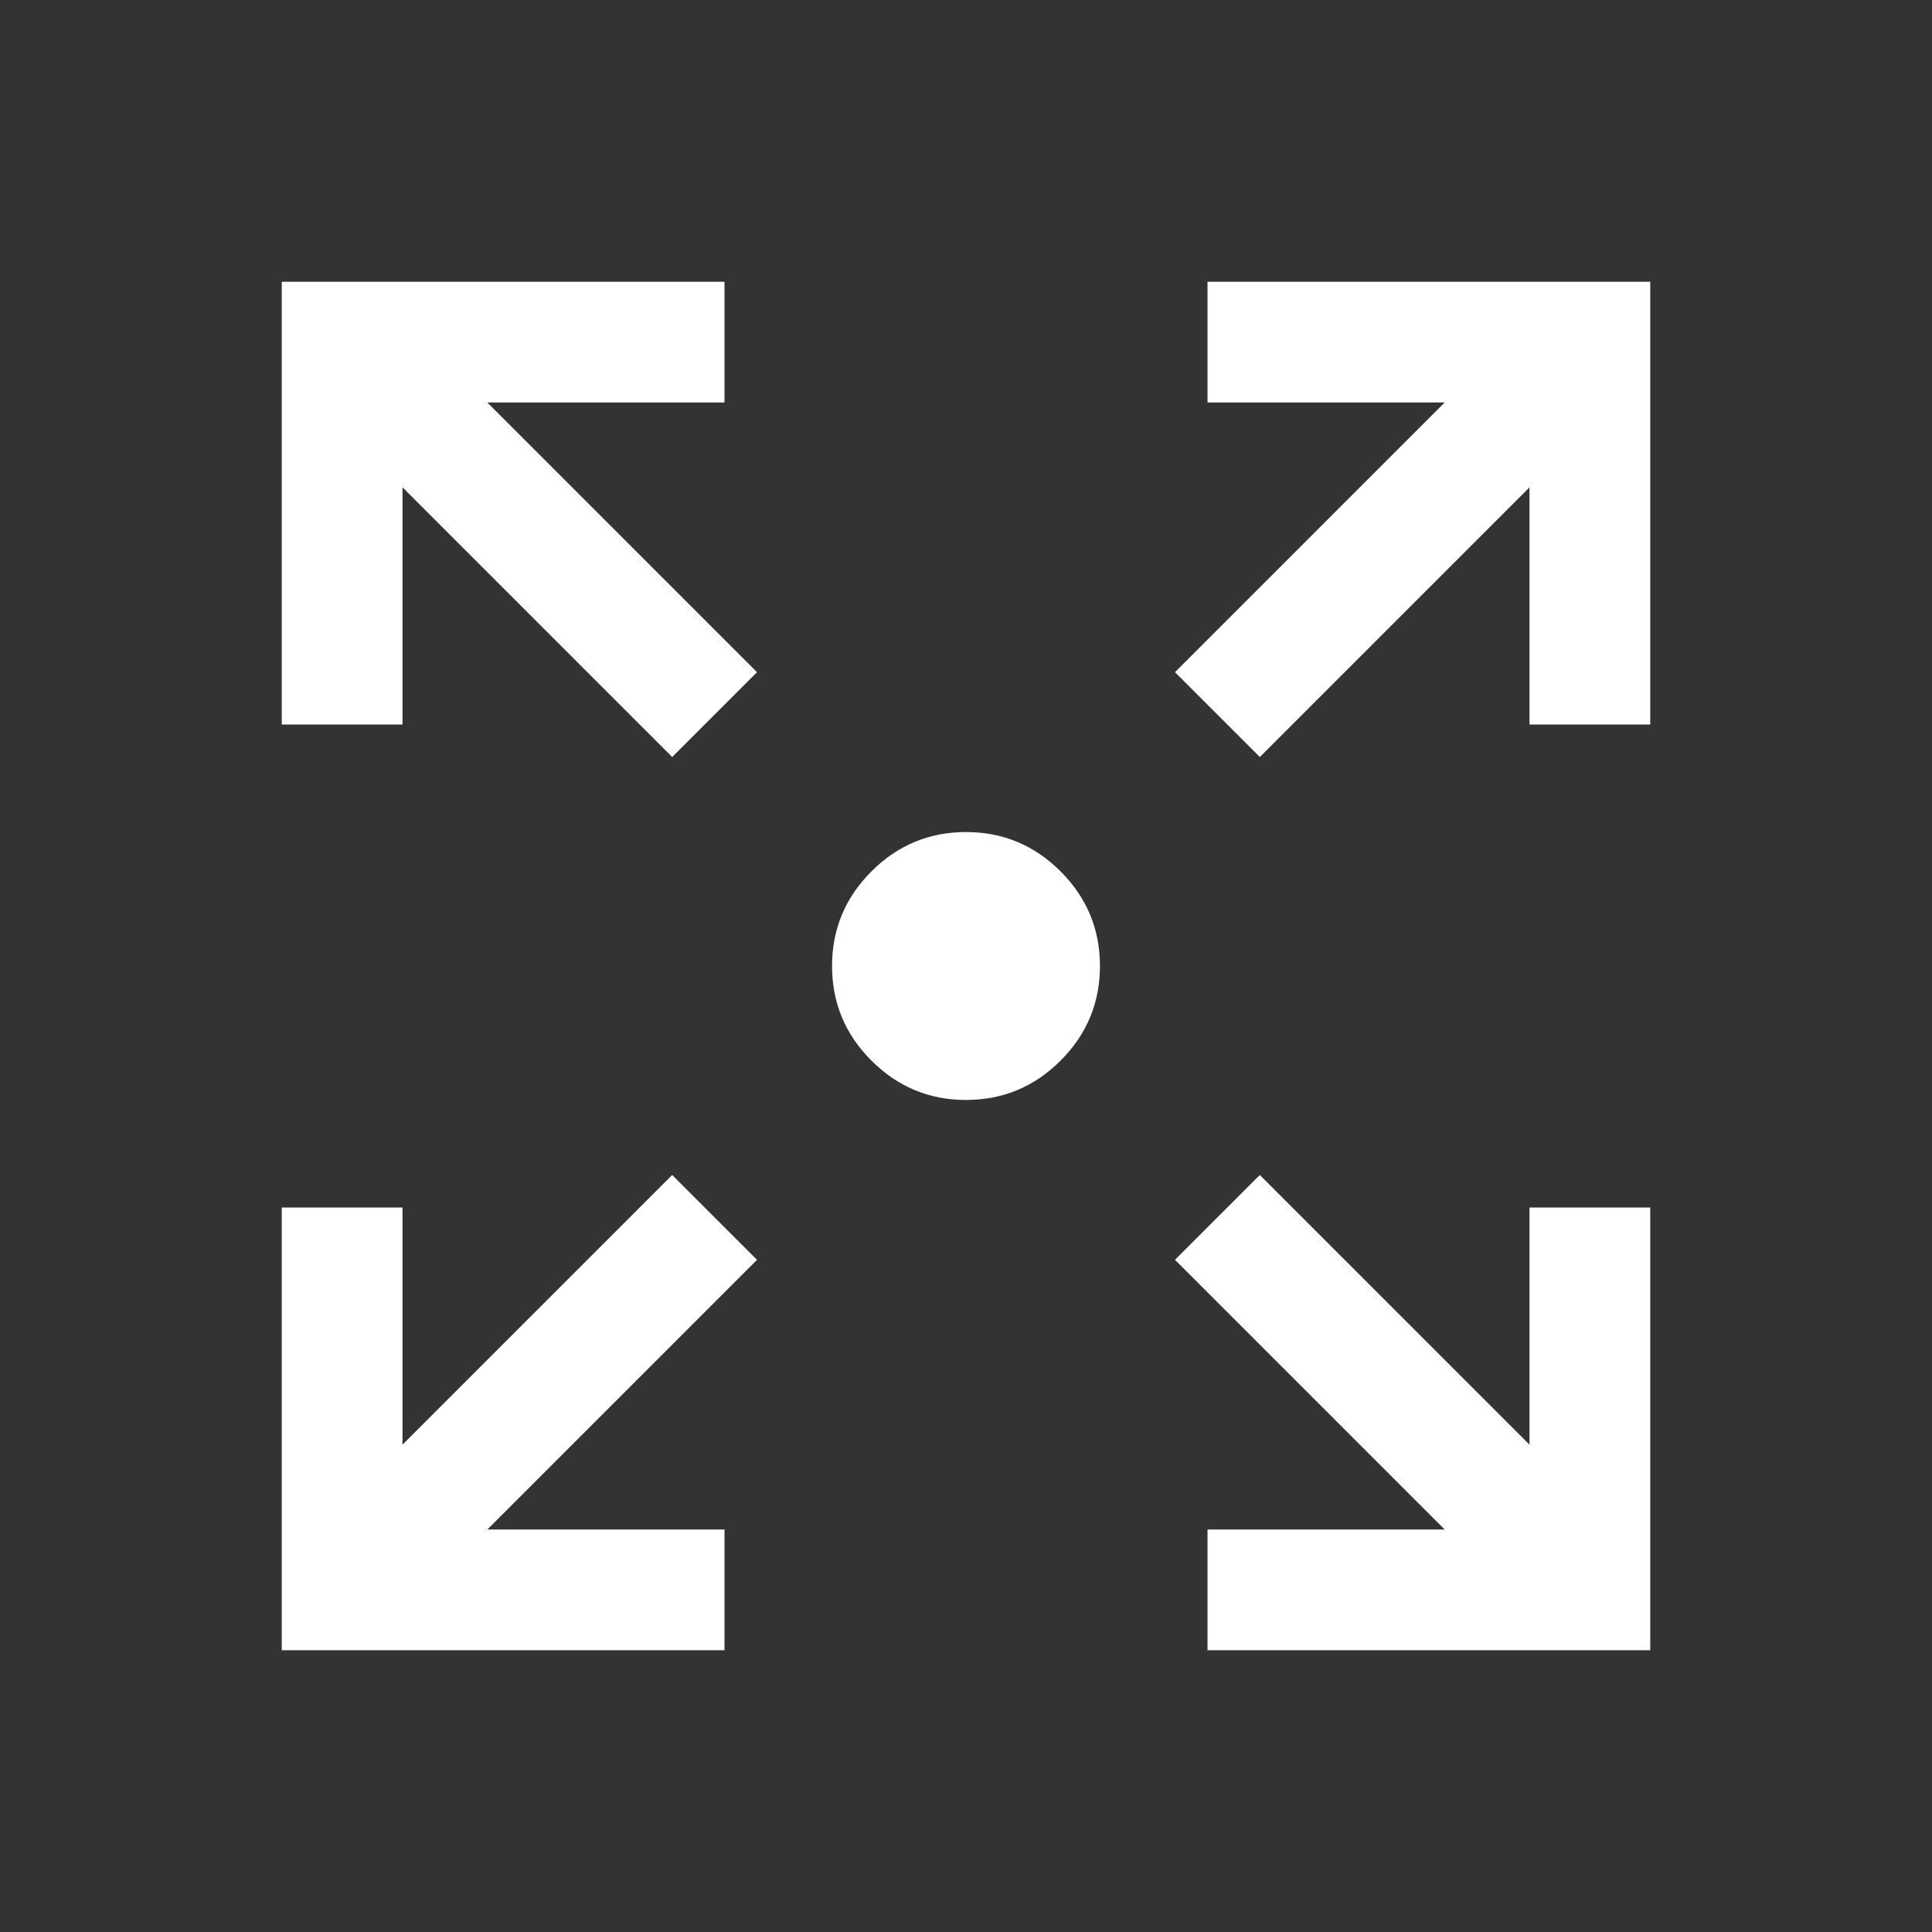 <?xml version="1.0" encoding="UTF-8"?> <svg xmlns="http://www.w3.org/2000/svg" width="24" height="24" viewBox="0 0 24 24" fill="none"><rect x="0" y="0" width="24" height="24" fill="#333333" stroke="none"/><mask id="mask0_221_6041" style="mask-type:alpha" maskUnits="userSpaceOnUse" x="0" y="0" width="24" height="24"><rect width="24" height="24" fill="#D9D9D9"></rect></mask><g mask="url(#mask0_221_6041)"><path d="M3.5 20.5V15H5V17.946L8.35 14.596L9.404 15.65L6.054 19H9V20.5H3.5ZM15 20.5V19H17.946L14.596 15.65L15.65 14.596L19 17.946V15H20.5V20.5H15ZM8.35 9.404L5 6.054V9H3.5V3.5H9V5H6.054L9.404 8.35L8.35 9.404ZM15.65 9.404L14.596 8.35L17.946 5H15V3.5H20.5V9H19V6.054L15.65 9.404ZM12 13.664C11.543 13.664 11.151 13.501 10.825 13.175C10.499 12.849 10.336 12.457 10.336 12C10.336 11.543 10.499 11.151 10.825 10.825C11.151 10.499 11.543 10.336 12 10.336C12.457 10.336 12.849 10.499 13.175 10.825C13.501 11.151 13.664 11.543 13.664 12C13.664 12.457 13.501 12.849 13.175 13.175C12.849 13.501 12.457 13.664 12 13.664Z" fill="white"></path></g></svg> 